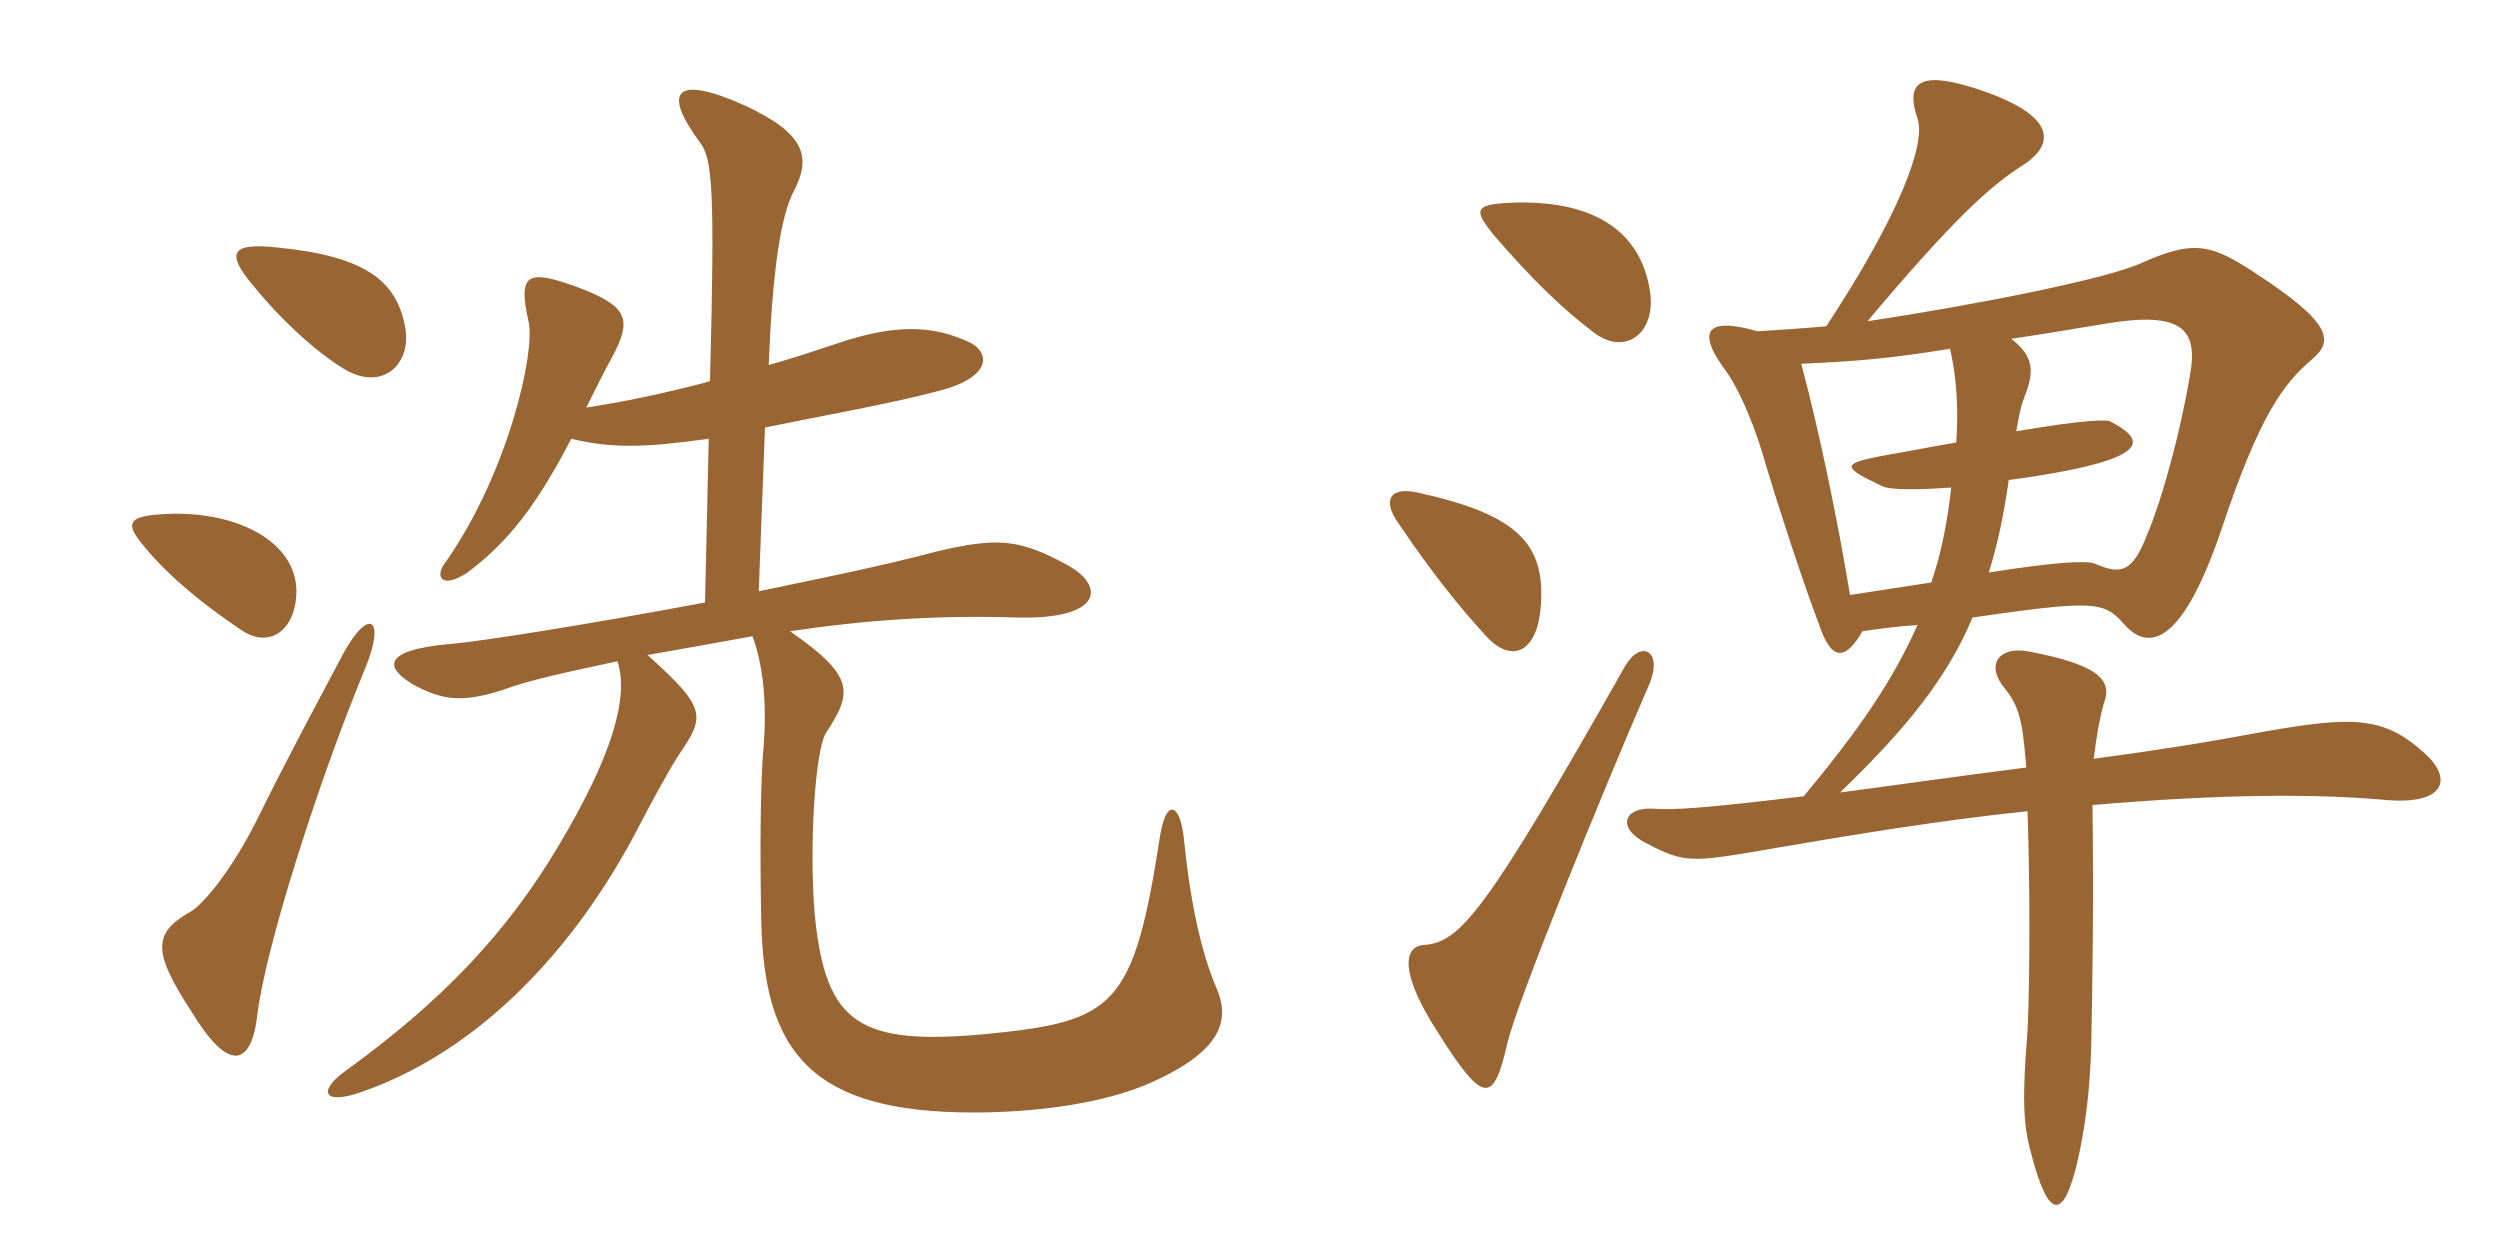 <svg xmlns="http://www.w3.org/2000/svg" xmlns:xlink="http://www.w3.org/1999/xlink" width="300" height="150"><path fill="#996633" padding="10" d="M48.60 39.15C47.55 33.75 43.95 30.75 33.30 29.70C27.75 29.10 27 30.30 30.45 34.35C33.60 38.25 37.80 42.15 41.25 44.25C45.90 47.10 49.50 43.65 48.60 39.15ZM35.55 71.55C36 65.40 29.10 61.50 20.70 61.65C15.15 61.80 14.85 62.70 17.40 65.70C20.25 69.15 24.45 72.60 28.95 75.60C32.25 77.85 35.25 75.75 35.55 71.55ZM145.95 118.50C144.15 114.30 142.80 108.15 142.05 100.50C141.60 96.45 139.95 95.70 139.20 100.35C136.05 120.75 133.80 122.55 118.65 124.05C103.05 125.55 99.15 122.85 97.80 110.10C97.05 101.85 97.80 89.85 99.15 87.90C102.30 83.10 102.60 81.15 94.80 75.75C103.80 74.40 112.50 73.80 121.95 74.10C132.45 74.40 132.75 70.20 127.80 67.65C122.25 64.65 119.55 64.50 112.50 66.15C105.75 67.95 98.25 69.45 91.05 70.95L91.80 51.30C99.15 49.80 106.80 48.45 112.50 46.95C119.10 45.30 118.80 42.30 116.40 41.10C111.90 39 107.40 38.85 100.35 41.25C97.65 42.15 94.95 43.05 92.25 43.80C92.70 32.10 93.75 25.80 95.25 22.95C97.35 18.90 96.75 16.05 89.25 12.60C81.15 9 79.35 10.80 84 17.10C85.50 19.05 85.80 22.65 85.20 45.75C79.65 47.25 74.40 48.30 70.35 48.90C71.70 46.20 72.60 44.40 73.35 43.05C75.90 38.40 75.30 36.90 70.20 34.80C63.15 32.10 62.10 32.70 63.45 38.70C64.20 42.30 61.05 56.55 53.55 67.35C52.05 69.15 52.95 70.80 56.10 68.70C60.90 65.10 64.35 60.75 68.55 52.65C73.50 53.85 77.55 53.70 85.05 52.65L84.60 72.30C70.20 75 57.75 76.95 54.30 77.25C45.45 78 46.20 80.25 49.95 82.35C52.95 83.85 55.20 84.45 60.30 82.80C63.45 81.60 68.55 80.55 74.10 79.35C75.45 83.55 73.65 90.45 66.90 101.70C60.90 111.75 53.25 120 41.40 128.55C38.10 130.95 38.85 132.60 43.20 131.10C55.95 126.75 67.65 115.95 76.05 100.35C78.15 96.30 80.10 92.70 81.45 90.60C84.60 85.95 84.90 85.05 77.70 78.60C81.90 77.85 86.25 77.10 90.30 76.35C91.80 80.40 91.95 85.35 91.65 89.40C91.20 93.90 91.20 103.35 91.35 110.40C91.65 126.45 97.50 133.50 116.85 133.50C124.20 133.50 132.45 132.45 138.15 129.90C146.85 126 147.60 122.25 145.95 118.50ZM43.80 80.25C46.35 74.10 44.25 72.75 41.10 78.60C38.25 84 34.20 91.50 30.90 98.25C27.90 104.25 24.60 108.30 22.95 109.35C18.45 111.90 18.15 114 22.95 121.35C27.30 128.55 30.15 128.25 30.90 121.65C31.80 114.15 37.80 94.80 43.80 80.25ZM198 81.90C199.50 78.15 196.95 76.65 195 79.95C178.20 109.65 175.20 113.10 170.85 113.40C168.45 113.55 167.85 116.70 172.65 124.05C178.05 132.60 179.25 132.45 180.90 125.10C182.10 120.15 191.70 96.45 198 81.90ZM184.95 70.80C184.80 64.65 181.05 61.50 170.10 59.10C166.65 58.35 165.90 60.15 167.85 62.85C171.60 68.40 174.90 72.60 178.35 76.35C181.65 79.95 185.10 78.15 184.95 70.80ZM198 34.95C196.95 28.05 191.70 24.15 182.10 24.30C176.85 24.45 176.70 25.05 179.25 28.20C183.90 33.60 187.50 37.05 191.25 39.90C195 42.75 198.75 40.05 198 34.95ZM241.95 51.75C242.25 49.95 242.55 48.60 242.85 47.85C244.20 44.55 244.05 42.75 241.35 40.65C244.50 40.20 248.10 39.60 252.60 38.85C261.60 37.35 263.85 39.30 262.80 45C261.60 52.20 259.35 60.15 257.70 64.05C255.90 68.70 254.55 69 251.40 67.65C250.35 67.20 246.30 67.50 238.65 68.70C239.70 65.40 240.45 61.80 241.05 57.60C245.70 57 250.50 56.10 253.05 55.20C256.80 53.85 256.95 52.50 253.20 50.55C252.75 50.40 250.80 50.25 241.95 51.75ZM216.15 43.65C222.75 43.35 226.65 43.05 234 41.85C234.75 45 235.05 48.90 234.75 53.10C232.05 53.55 229.05 54.15 225.60 54.75C220.95 55.65 221.10 56.10 225.90 58.35C226.80 58.80 230.10 58.80 234.15 58.50C233.70 62.55 232.95 66.45 231.75 69.90C228.90 70.35 225.75 70.80 222 71.40C220.65 63.15 218.40 52.05 216.15 43.65ZM223.50 75.75C225.45 75.45 227.85 75.15 230.10 75C227.10 81.75 223.05 87.60 216.45 95.55C204 97.05 200.70 97.20 198.60 97.05C194.85 96.75 193.95 99.30 197.40 101.10C202.20 103.65 202.95 103.50 212.55 101.85C221.25 100.35 232.95 98.40 243.30 97.35C243.60 105.90 243.60 117.45 243.30 123.75C242.70 131.25 242.70 134.85 243.75 138.45C245.85 146.55 247.65 146.40 249.30 139.35C250.20 135.45 250.80 130.95 250.95 125.40C251.10 117.75 251.25 108.60 251.10 96.60C267 95.25 277.95 95.25 286.35 96C293.40 96.60 294.45 93.45 290.85 90.30C286.05 85.95 282.30 85.95 271.95 87.75C264.75 89.10 259.05 90 251.25 91.05C251.55 88.50 252 85.95 252.45 84.45C253.50 81.75 252.15 79.80 243.30 78.15C239.85 77.55 238.20 79.80 240.60 82.65C242.25 84.75 242.70 86.25 243.15 92.10C233.85 93.30 226.50 94.35 220.80 95.10C228.75 87.45 233.70 81.30 236.70 74.10C251.25 72 252.45 72.15 254.85 74.85C257.70 78.15 261.75 77.70 266.55 63.60C271.20 49.65 274.05 46.05 277.35 43.20C280.05 40.95 280.05 38.85 270.30 32.55C265.05 29.10 262.95 28.95 257.10 31.50C253.05 33.45 237 36.60 224.10 38.55C234.30 26.40 238.80 22.35 242.55 19.95C246.90 17.25 246.75 13.65 236.70 10.50C229.95 8.40 228.75 10.20 230.10 14.25C231.15 17.25 227.85 25.95 219.15 39.15C215.85 39.45 213.30 39.60 210.90 39.75C204.60 37.95 203.85 39.90 206.70 43.95C208.80 46.65 210.75 51.60 211.95 55.95C213.30 60.45 216.15 69.30 218.25 74.85C219.75 79.35 221.40 79.35 223.50 75.75Z"/></svg>